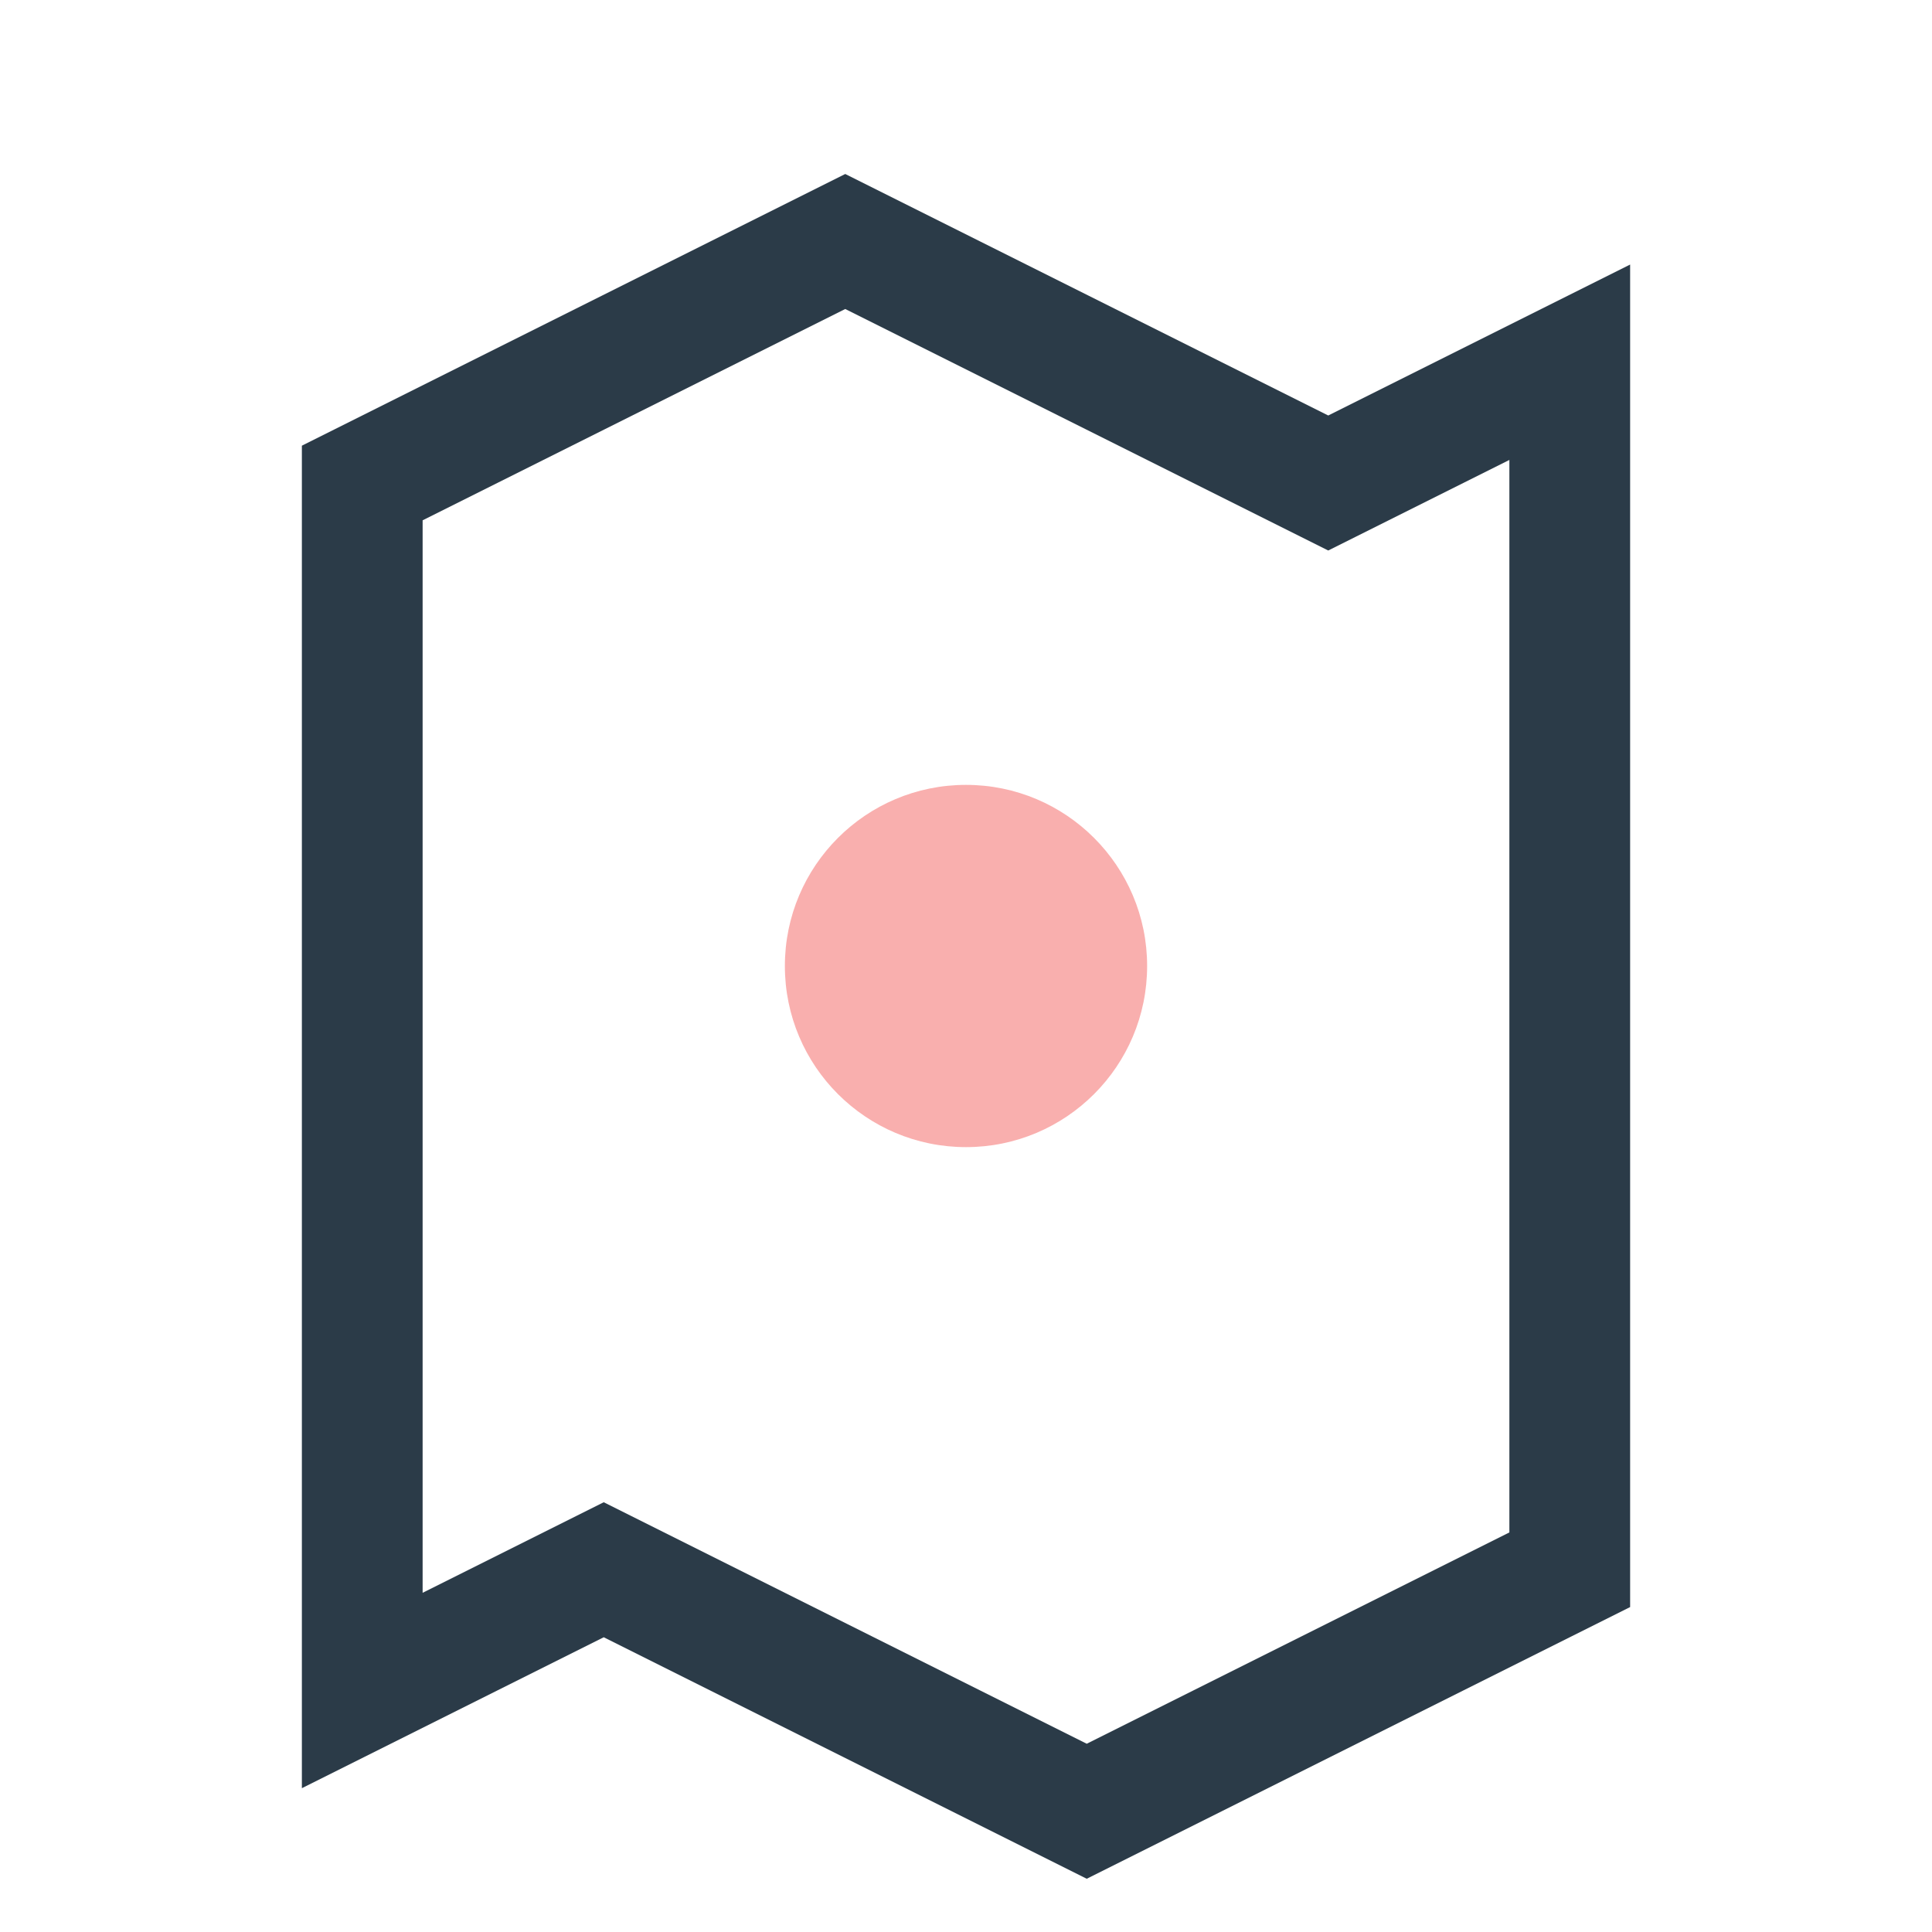 <?xml version="1.0" encoding="UTF-8"?>
<svg xmlns="http://www.w3.org/2000/svg" width="32" height="32" viewBox="0 0 32 32"><path d="M6 28V8l8-4 8 4 4-2v20l-8 4-8-4z" fill="none" stroke="#2B3B48" stroke-width="2"/><circle cx="16" cy="16" r="3" fill="#F9AFAE"/></svg>